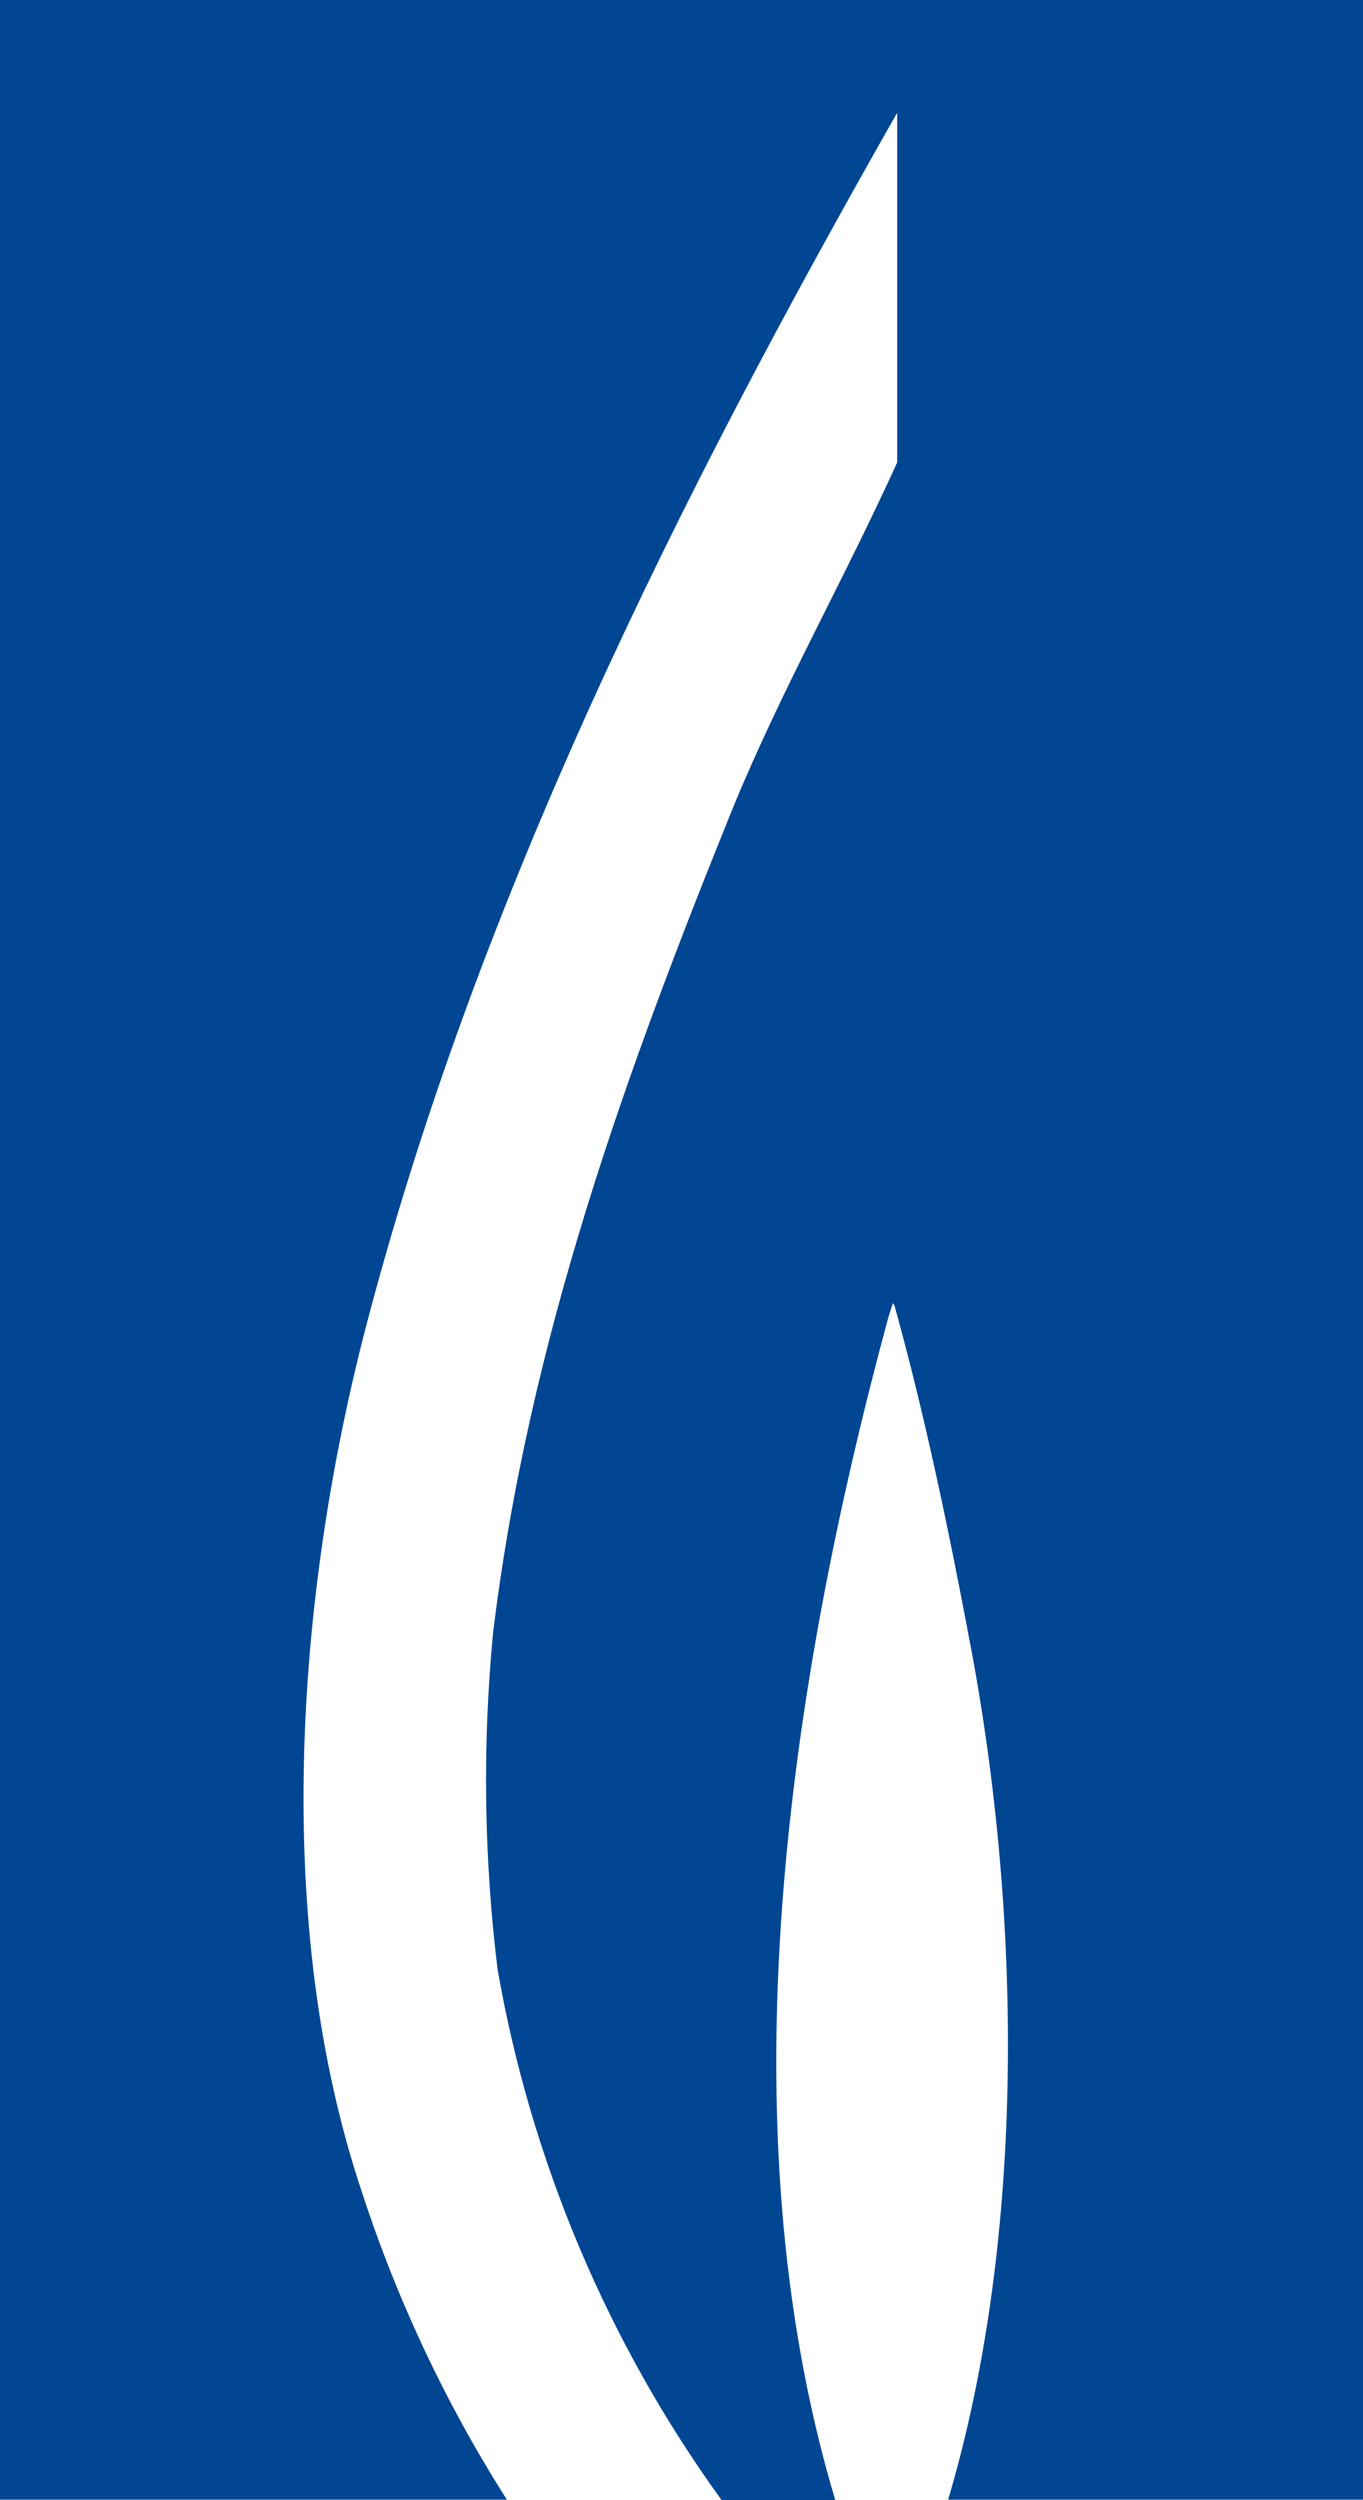 <svg width="24" height="44" viewBox="0 0 24 44" fill="none" xmlns="http://www.w3.org/2000/svg">
<path d="M0 0H24V43.991H16.695C18.067 39.368 17.992 33.699 17.08 28.911C16.705 26.922 16.291 24.929 15.751 22.978L15.723 22.931L15.648 23.162C13.9 29.608 12.716 37.351 14.708 44H12.707C10.7 41.227 9.351 38.031 8.761 34.655C8.521 32.694 8.494 30.713 8.681 28.746C9.311 23.562 11.03 18.85 12.909 14.208C13.769 12.12 14.854 10.217 15.798 8.138V1.984C11.955 8.737 8.413 15.806 6.436 23.378C5.205 28.124 4.796 33.887 6.375 38.585C6.995 40.487 7.852 42.303 8.925 43.991H0V0Z" fill="#004693"/>
</svg>
